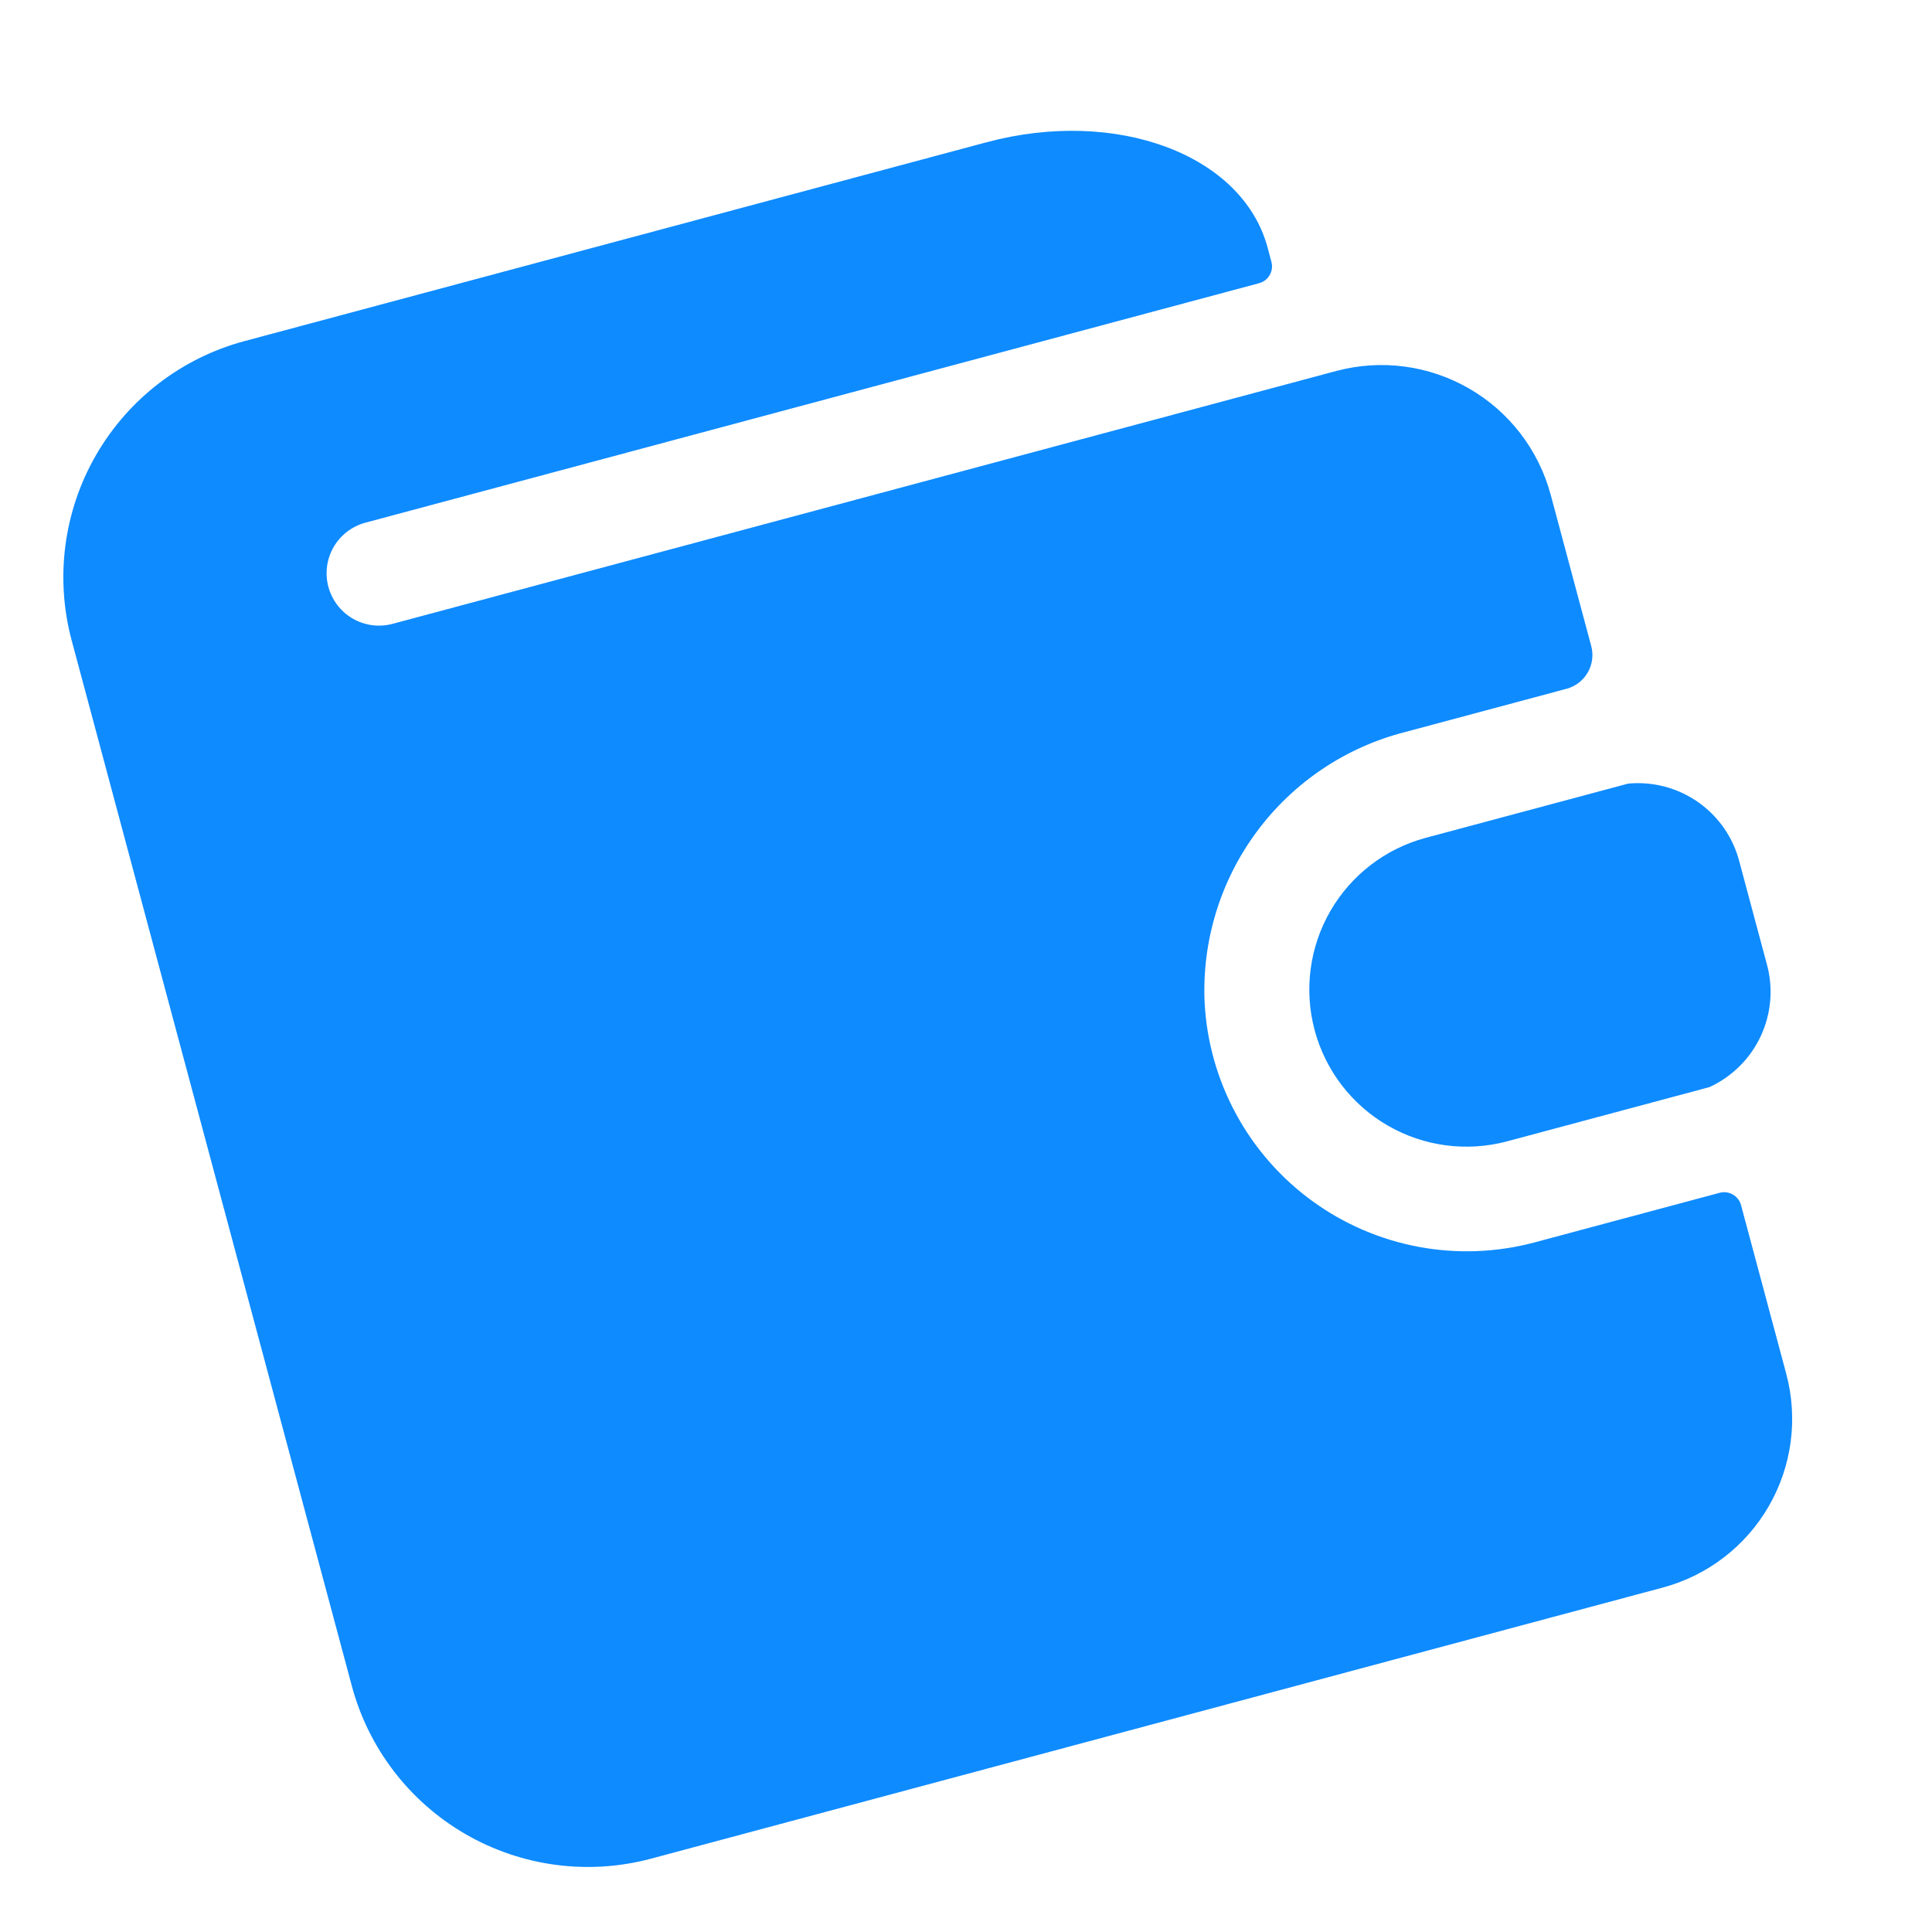 <svg width="93" height="93" viewBox="0 0 93 93" fill="none" xmlns="http://www.w3.org/2000/svg">
<path d="M73.851 59.81C72.034 60.292 70.132 60.364 68.284 60.018C66.437 59.673 64.689 58.92 63.169 57.813C61.649 56.707 60.395 55.276 59.499 53.624C58.602 51.971 58.085 50.14 57.986 48.263C57.852 45.311 58.739 42.403 60.5 40.03C62.26 37.656 64.785 35.963 67.648 35.235L75.408 33.156C75.838 33.04 76.206 32.758 76.428 32.373C76.651 31.986 76.712 31.528 76.596 31.097C75.909 28.532 74.639 23.792 74.639 23.792C74.054 21.645 72.645 19.815 70.717 18.702C68.789 17.589 66.5 17.283 64.348 17.851C49.803 21.748 93.113 10.143 18.895 30.03C18.249 30.203 17.561 30.112 16.982 29.778C16.403 29.444 15.981 28.893 15.807 28.247C15.634 27.601 15.725 26.913 16.059 26.334C16.394 25.755 16.944 25.333 17.59 25.16L60.608 13.633C60.823 13.575 61.007 13.435 61.118 13.242C61.229 13.049 61.26 12.819 61.202 12.604L61.019 11.922C59.819 7.442 53.747 5.171 47.481 6.85L11.768 16.42C8.755 17.227 6.185 19.199 4.625 21.901C3.065 24.603 2.643 27.814 3.45 30.828L16.934 81.15C17.741 84.164 19.713 86.733 22.415 88.293C25.117 89.853 28.328 90.276 31.342 89.469L80.041 76.42C82.194 75.843 84.029 74.434 85.143 72.504C86.258 70.575 86.56 68.281 85.983 66.128L83.808 58.012C83.75 57.796 83.609 57.613 83.416 57.502C83.224 57.39 82.994 57.36 82.779 57.417L73.851 59.81Z" fill="#0E8BFF"/>
<path d="M78.371 37.721L68.631 40.33C66.694 40.849 65.042 42.117 64.039 43.854C63.036 45.591 62.764 47.655 63.283 49.593C63.803 51.53 65.07 53.182 66.807 54.184C68.544 55.187 70.608 55.459 72.546 54.94L82.286 52.33C83.38 51.829 84.259 50.953 84.764 49.861C85.269 48.768 85.367 47.531 85.039 46.373L83.734 41.503C83.439 40.336 82.736 39.313 81.752 38.62C80.769 37.926 79.569 37.607 78.371 37.721Z" fill="#0E8BFF"/>
</svg>
